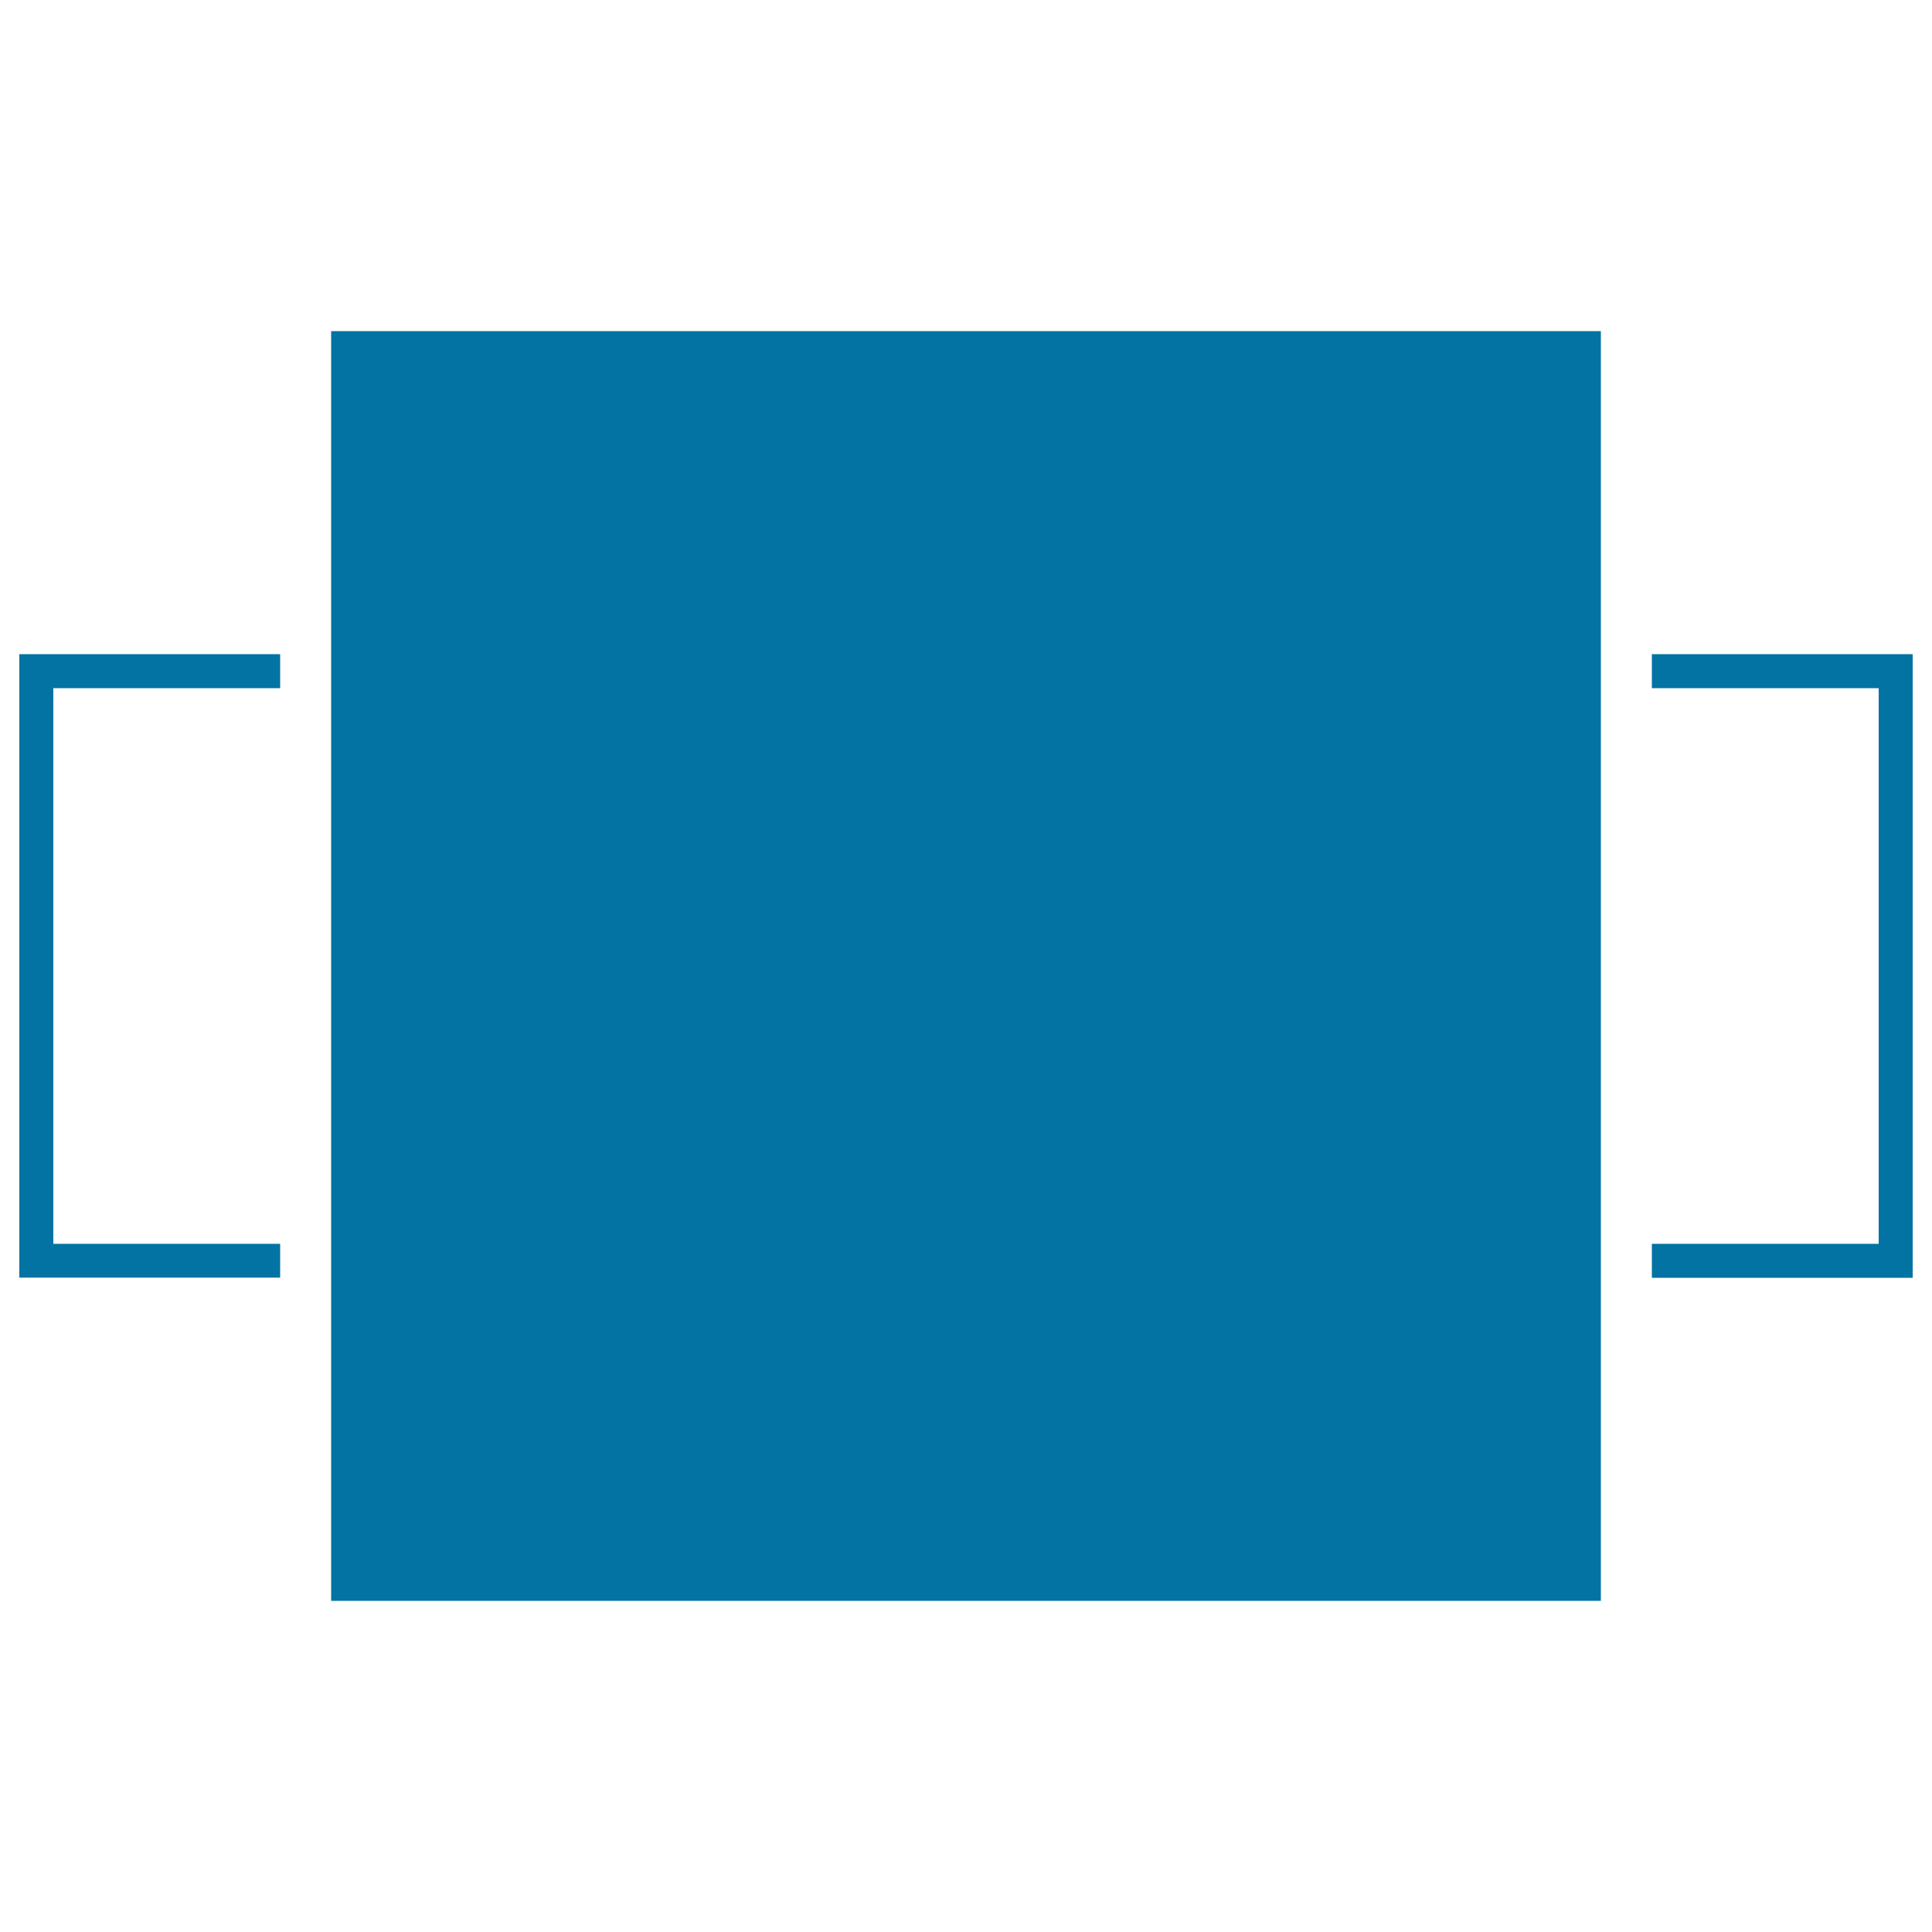 <svg xmlns="http://www.w3.org/2000/svg" viewBox="0 0 1000 1000" style="fill:#0273a2">
<title>Front  Black Square Shape With Rectangles At Both Sides SVG icon</title>
<g><path d="M990,661.4H855v-17.6h117.4V356.2H855v-17.6h135L990,661.4L990,661.4z M145,643.8H27.6V356.2H145v-17.6H10v322.7h135V643.8z M171.4,828.6h657.2V171.4H171.4V828.6z"/></g>
</svg>